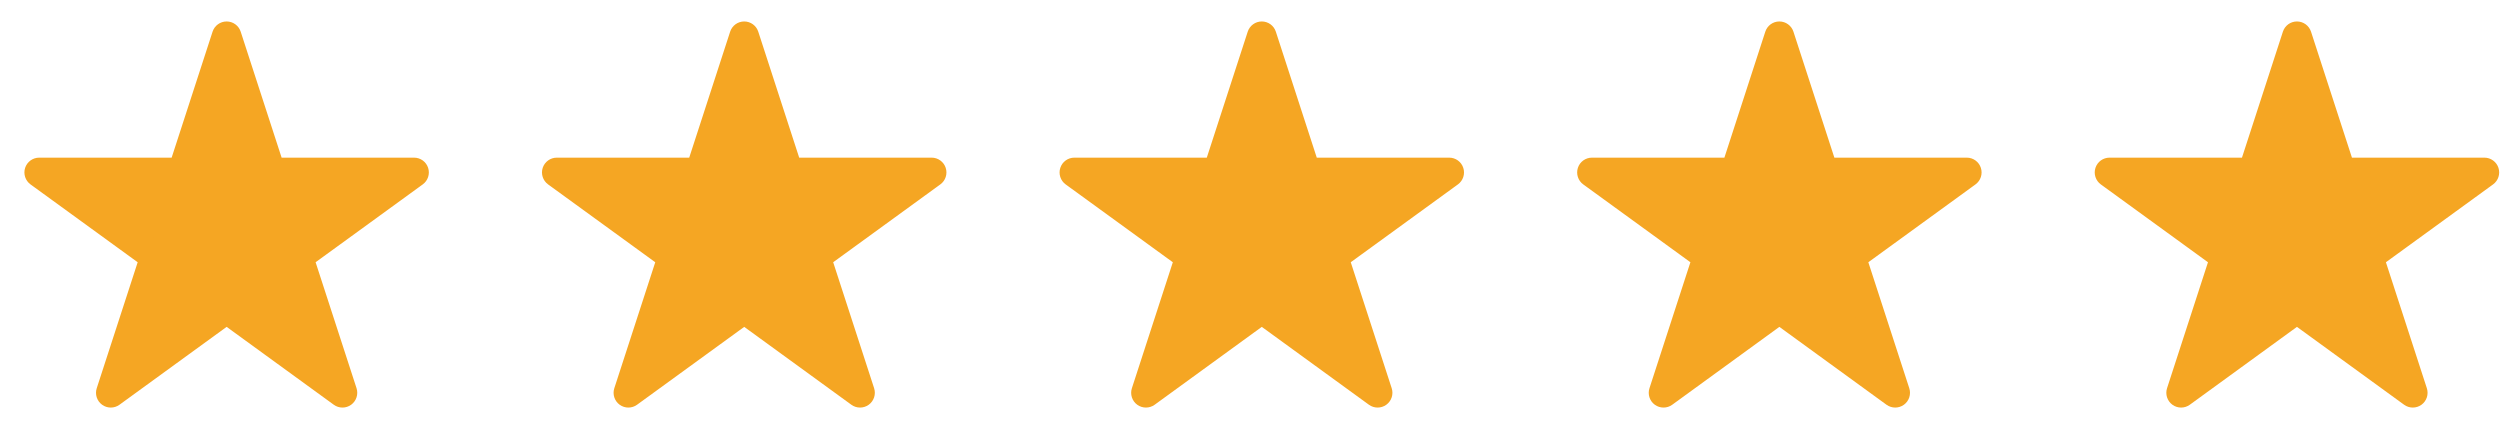 <svg width="99" height="17" viewBox="0 0 99 17" fill="none" xmlns="http://www.w3.org/2000/svg">
<path d="M8.975 1.436L10.728 6.829H16.398L11.811 10.162L13.563 15.555L8.976 12.222L4.388 15.555L6.14 10.162L1.553 6.829H7.223L8.975 1.436Z" fill="#F5A623"/>
<path fill-rule="evenodd" clip-rule="evenodd" d="M8.975 0.85C9.228 0.85 9.453 1.013 9.531 1.254L11.152 6.243H16.397C16.651 6.243 16.876 6.406 16.954 6.647C17.032 6.888 16.947 7.153 16.741 7.302L12.498 10.385L14.119 15.373C14.197 15.614 14.111 15.879 13.906 16.028C13.701 16.177 13.423 16.177 13.218 16.028L8.975 12.944L4.731 16.028C4.526 16.177 4.248 16.177 4.043 16.028C3.838 15.879 3.752 15.614 3.831 15.373L5.452 10.385L1.208 7.302C1.003 7.153 0.917 6.888 0.995 6.647C1.074 6.406 1.299 6.243 1.552 6.243H6.797L8.418 1.254C8.497 1.013 8.721 0.85 8.975 0.85ZM8.975 3.329L7.779 7.009C7.701 7.25 7.476 7.413 7.222 7.413H3.353L6.483 9.687C6.688 9.836 6.774 10.101 6.696 10.342L5.5 14.021L8.631 11.747C8.836 11.598 9.113 11.598 9.319 11.747L12.449 14.021L11.253 10.342C11.175 10.101 11.261 9.836 11.466 9.687L14.596 7.413H10.727C10.473 7.413 10.248 7.25 10.17 7.009L8.975 3.329Z" fill="#F5A623"/>
<path d="M29.471 1.436L31.223 6.829H36.893L32.306 10.162L34.058 15.555L29.471 12.222L24.883 15.555L26.635 10.162L22.048 6.829H27.718L29.471 1.436Z" fill="#F5A623"/>
<path fill-rule="evenodd" clip-rule="evenodd" d="M29.471 0.85C29.724 0.85 29.949 1.013 30.027 1.254L31.648 6.243H36.894C37.147 6.243 37.372 6.406 37.45 6.647C37.529 6.888 37.443 7.153 37.237 7.302L32.994 10.385L34.615 15.373C34.693 15.614 34.608 15.879 34.402 16.028C34.197 16.177 33.919 16.177 33.714 16.028L29.471 12.944L25.227 16.028C25.022 16.177 24.745 16.177 24.539 16.028C24.334 15.879 24.248 15.614 24.327 15.373L25.948 10.385L21.704 7.302C21.499 7.153 21.413 6.888 21.491 6.647C21.57 6.406 21.795 6.243 22.048 6.243H27.293L28.914 1.254C28.993 1.013 29.217 0.85 29.471 0.85ZM29.471 3.329L28.275 7.009C28.197 7.25 27.972 7.413 27.718 7.413H23.849L26.98 9.687C27.185 9.836 27.27 10.101 27.192 10.342L25.997 14.021L29.127 11.747C29.332 11.598 29.61 11.598 29.815 11.747L32.945 14.021L31.749 10.342C31.671 10.101 31.757 9.836 31.962 9.687L35.092 7.413H31.223C30.969 7.413 30.744 7.25 30.666 7.009L29.471 3.329Z" fill="#F5A623"/>
<path d="M49.968 1.436L51.72 6.829H57.391L52.803 10.162L54.555 15.555L49.968 12.222L45.38 15.555L47.132 10.162L42.545 6.829H48.215L49.968 1.436Z" fill="#F5A623"/>
<path fill-rule="evenodd" clip-rule="evenodd" d="M49.967 0.85C50.22 0.85 50.445 1.013 50.523 1.254L52.144 6.243H57.389C57.643 6.243 57.868 6.406 57.946 6.647C58.025 6.888 57.939 7.153 57.734 7.302L53.49 10.385L55.111 15.373C55.19 15.614 55.104 15.879 54.898 16.028C54.693 16.177 54.415 16.177 54.21 16.028L49.967 12.944L45.724 16.028C45.518 16.177 45.241 16.177 45.035 16.028C44.83 15.879 44.744 15.614 44.823 15.373L46.444 10.385L42.2 7.302C41.995 7.153 41.909 6.888 41.988 6.647C42.066 6.406 42.291 6.243 42.544 6.243H47.789L49.41 1.254C49.489 1.013 49.713 0.85 49.967 0.85ZM49.967 3.329L48.771 7.009C48.693 7.25 48.468 7.413 48.215 7.413H44.345L47.475 9.687C47.681 9.836 47.767 10.101 47.688 10.342L46.493 14.021L49.623 11.747C49.828 11.598 50.106 11.598 50.311 11.747L53.441 14.021L52.245 10.342C52.167 10.101 52.253 9.836 52.458 9.687L55.588 7.413H51.719C51.465 7.413 51.241 7.25 51.162 7.009L49.967 3.329Z" fill="#F5A623"/>
<path d="M70.464 1.436L72.216 6.829H77.887L73.299 10.162L75.051 15.555L70.464 12.222L65.876 15.555L67.629 10.162L63.041 6.829H68.712L70.464 1.436Z" fill="#F5A623"/>
<path fill-rule="evenodd" clip-rule="evenodd" d="M70.463 0.85C70.716 0.85 70.941 1.013 71.02 1.254L72.641 6.243H77.886C78.139 6.243 78.364 6.406 78.442 6.647C78.521 6.888 78.435 7.153 78.23 7.302L73.986 10.385L75.607 15.373C75.686 15.614 75.6 15.879 75.395 16.028C75.189 16.177 74.912 16.177 74.706 16.028L70.463 12.944L66.22 16.028C66.015 16.177 65.737 16.177 65.531 16.028C65.326 15.879 65.24 15.614 65.319 15.373L66.94 10.385L62.696 7.302C62.491 7.153 62.406 6.888 62.484 6.647C62.562 6.406 62.787 6.243 63.041 6.243H68.286L69.906 1.254C69.985 1.013 70.209 0.85 70.463 0.85ZM70.463 3.329L69.267 7.009C69.189 7.25 68.964 7.413 68.711 7.413H64.841L67.972 9.687C68.177 9.836 68.263 10.101 68.184 10.342L66.989 14.021L70.119 11.747C70.324 11.598 70.602 11.598 70.807 11.747L73.937 14.021L72.741 10.342C72.663 10.101 72.749 9.836 72.954 9.687L76.084 7.413H72.215C71.961 7.413 71.737 7.25 71.658 7.009L70.463 3.329Z" fill="#F5A623"/>
<path d="M90.959 1.436L92.711 6.829H98.382L93.794 10.162L95.546 15.555L90.959 12.222L86.371 15.555L88.124 10.162L83.536 6.829H89.207L90.959 1.436Z" fill="#F5A623"/>
<path fill-rule="evenodd" clip-rule="evenodd" d="M90.959 0.85C91.213 0.85 91.437 1.013 91.516 1.254L93.137 6.243H98.382C98.635 6.243 98.86 6.406 98.939 6.647C99.017 6.888 98.931 7.153 98.726 7.302L94.482 10.385L96.103 15.373C96.182 15.614 96.096 15.879 95.891 16.028C95.685 16.177 95.408 16.177 95.203 16.028L90.959 12.944L86.716 16.028C86.511 16.177 86.233 16.177 86.028 16.028C85.823 15.879 85.737 15.614 85.815 15.373L87.436 10.385L83.192 7.302C82.987 7.153 82.901 6.888 82.98 6.647C83.058 6.406 83.283 6.243 83.537 6.243H88.782L90.403 1.254C90.481 1.013 90.705 0.85 90.959 0.85ZM90.959 3.329L89.763 7.009C89.685 7.25 89.46 7.413 89.207 7.413H85.338L88.468 9.687C88.673 9.836 88.759 10.101 88.68 10.342L87.485 14.021L90.615 11.747C90.82 11.598 91.098 11.598 91.303 11.747L94.433 14.021L93.237 10.342C93.159 10.101 93.245 9.836 93.45 9.687L96.58 7.413H92.711C92.457 7.413 92.233 7.25 92.154 7.009L90.959 3.329Z" fill="#F5A623"/>
</svg>
